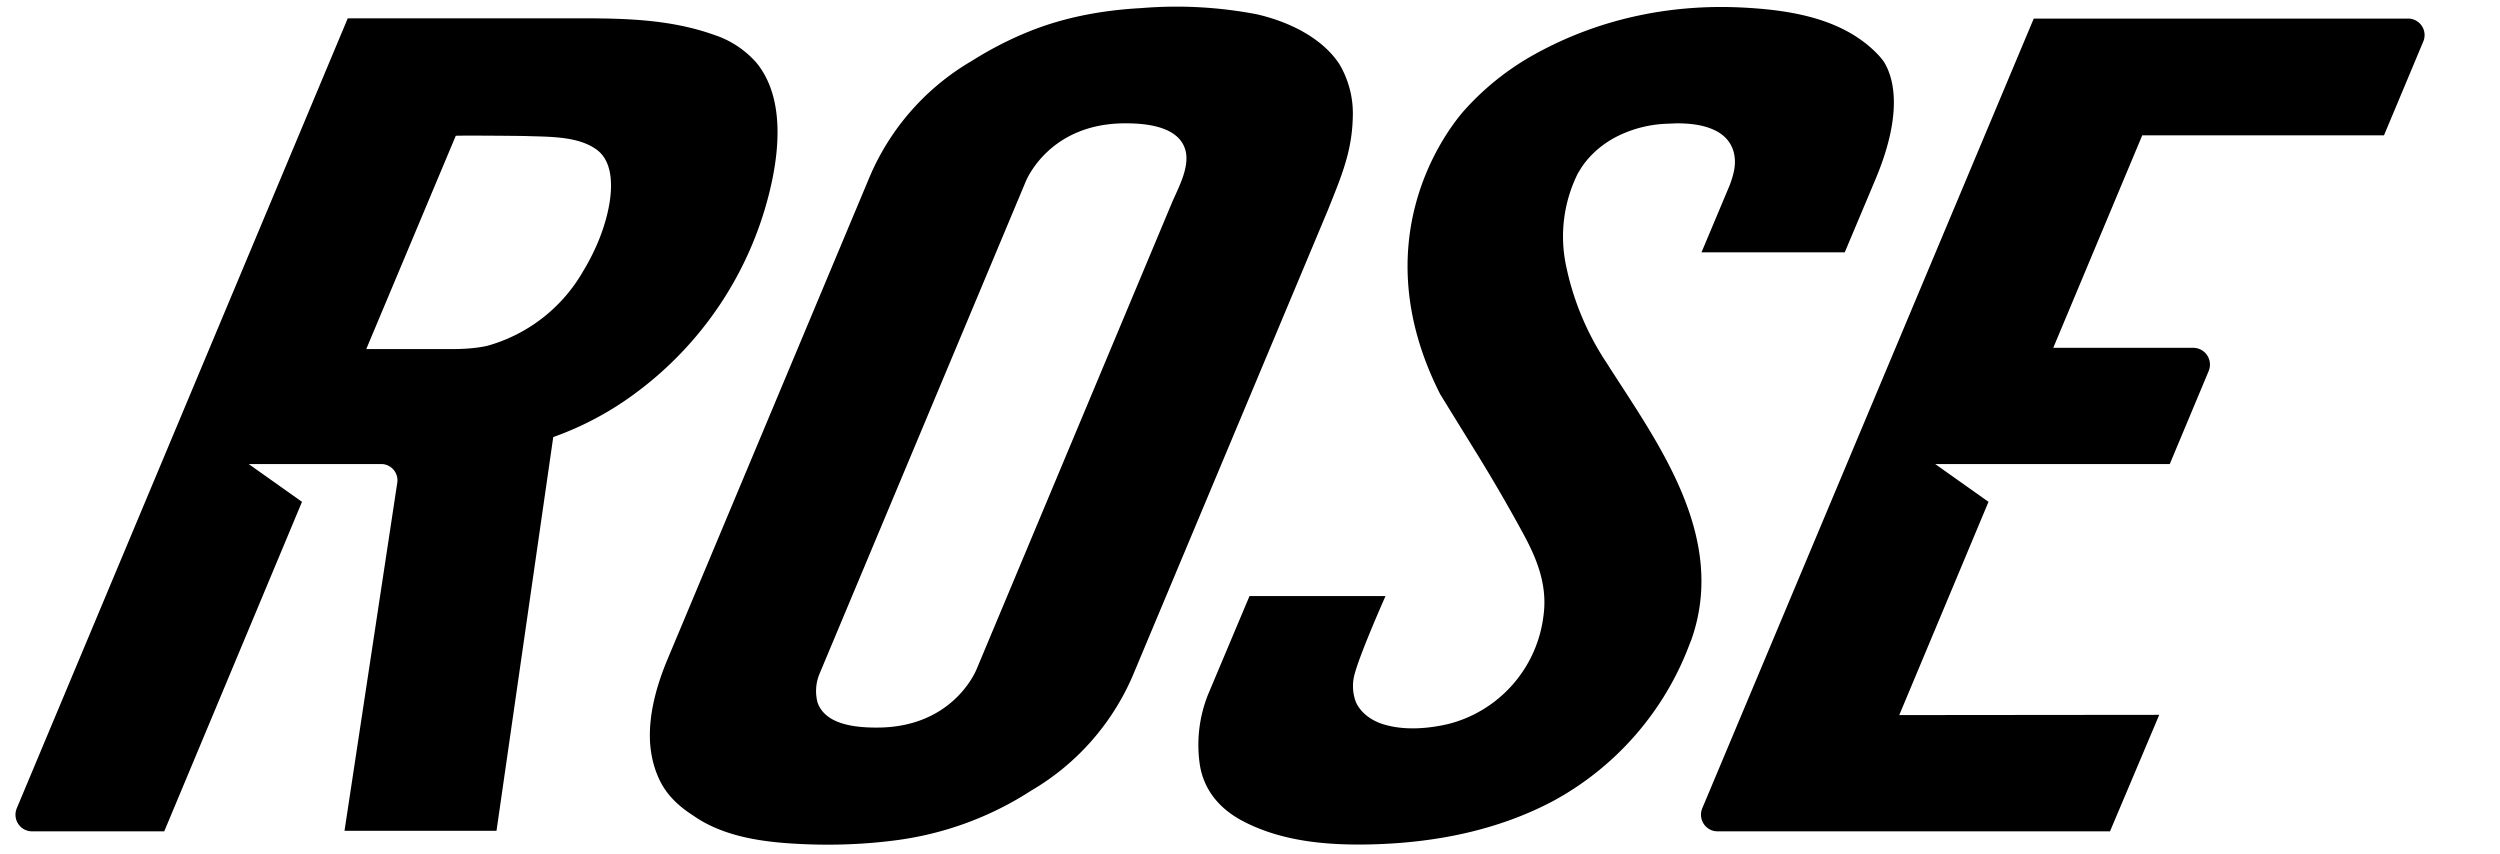 <svg xmlns="http://www.w3.org/2000/svg" xml:space="preserve" viewBox="0 0 100 34" width="82" height="28"><path d="M53.97 5.84c.08-.38.13-.78.14-1.19a3.87 3.87 0 0 0-.53-2.15c-.71-1.09-2.08-1.72-3.3-2a17.03 17.03 0 0 0-4.62-.25c-1.31.07-2.61.28-3.86.7-1.03.35-2.02.84-2.94 1.42a9.81 9.81 0 0 0-4.07 4.62l-8.14 19.43c-.4.99-.7 2.08-.65 3.16.03.57.17 1.15.44 1.66.3.56.76.97 1.29 1.31 1.07.75 2.41 1 3.69 1.1 1.46.11 2.95.08 4.4-.11a13.05 13.05 0 0 0 5.43-1.99 9.81 9.81 0 0 0 4.07-4.62l7.8-18.61c.32-.81.67-1.62.85-2.48zm-7.09 2.19-7.81 18.65s-.9 2.36-4.01 2.35c-.8 0-2.05-.1-2.36-1.01a1.8 1.8 0 0 1 .08-1.14l8.24-19.67s.9-2.36 4.01-2.35c.85 0 2.22.13 2.41 1.18.11.65-.31 1.41-.56 1.99zm17.39 6.42a11.04 11.04 0 0 1-1.66-4.06 5.67 5.67 0 0 1 .5-3.52l.14-.23c.36-.55.89-.99 1.48-1.28a4.83 4.83 0 0 1 1.86-.48l.47-.02c.55 0 1.16.06 1.65.34.37.21.61.55.67.97.06.41-.05.78-.19 1.16l-1.13 2.69h5.73l1.22-2.9c1.17-2.77.7-4.16.34-4.73a2.7 2.7 0 0 0-.27-.32C73.74.7 71.74.35 69.91.24c-3-.19-5.96.42-8.58 1.89a10.74 10.74 0 0 0-2.81 2.27c-.72.84-4.01 5.19-.91 11.3l1.4 2.27a66.56 66.56 0 0 1 1.95 3.36c.55 1.02.94 2.05.78 3.22a5.1 5.1 0 0 1-3.82 4.34c-.83.19-1.76.26-2.58.01-.46-.14-.9-.44-1.1-.88a1.8 1.8 0 0 1-.09-.98c.13-.71 1.27-3.27 1.27-3.27h-5.44l-1.65 3.92a5.42 5.42 0 0 0-.33 2.87c.17.97.76 1.68 1.62 2.16 1.61.88 3.51 1.03 5.31.98 2.5-.07 4.99-.56 7.21-1.74a11.88 11.88 0 0 0 5.32-5.95l.2-.51c1.46-4.17-1.43-7.96-3.39-11.05zM30.26 2.44a3.84 3.84 0 0 0-1.7-1.12C26.57.61 24.48.66 22.4.66h-8.49L.67 32.26c-.18.44.14.92.61.92h5.29L12.08 20l-2.13-1.51h5.35c.37.03.65.37.59.75l-2.11 13.92h6.08l2.27-15.75a12.58 12.58 0 0 0 3.4-1.84 14.2 14.2 0 0 0 5.37-8.5c.3-1.49.39-3.37-.64-4.63zm-5.88 5.61c-.15.9-.52 1.84-1.04 2.7a6.4 6.4 0 0 1-3.85 3.01c-.46.1-.94.13-1.42.13h-3.42l3.58-8.53c0-.02 2.6 0 2.85.01.86.03 2 0 2.74.51.68.45.68 1.43.56 2.17zM96.32.67H81.35L68.09 32.26c-.18.44.14.92.61.92h15.7l1.97-4.66-10.4.01L79.54 20l-2.13-1.51h9.38l1.56-3.73a.67.67 0 0 0-.61-.92h-5.61l3.56-8.5h9.67l1.57-3.75a.66.66 0 0 0-.61-.92z"></path></svg>